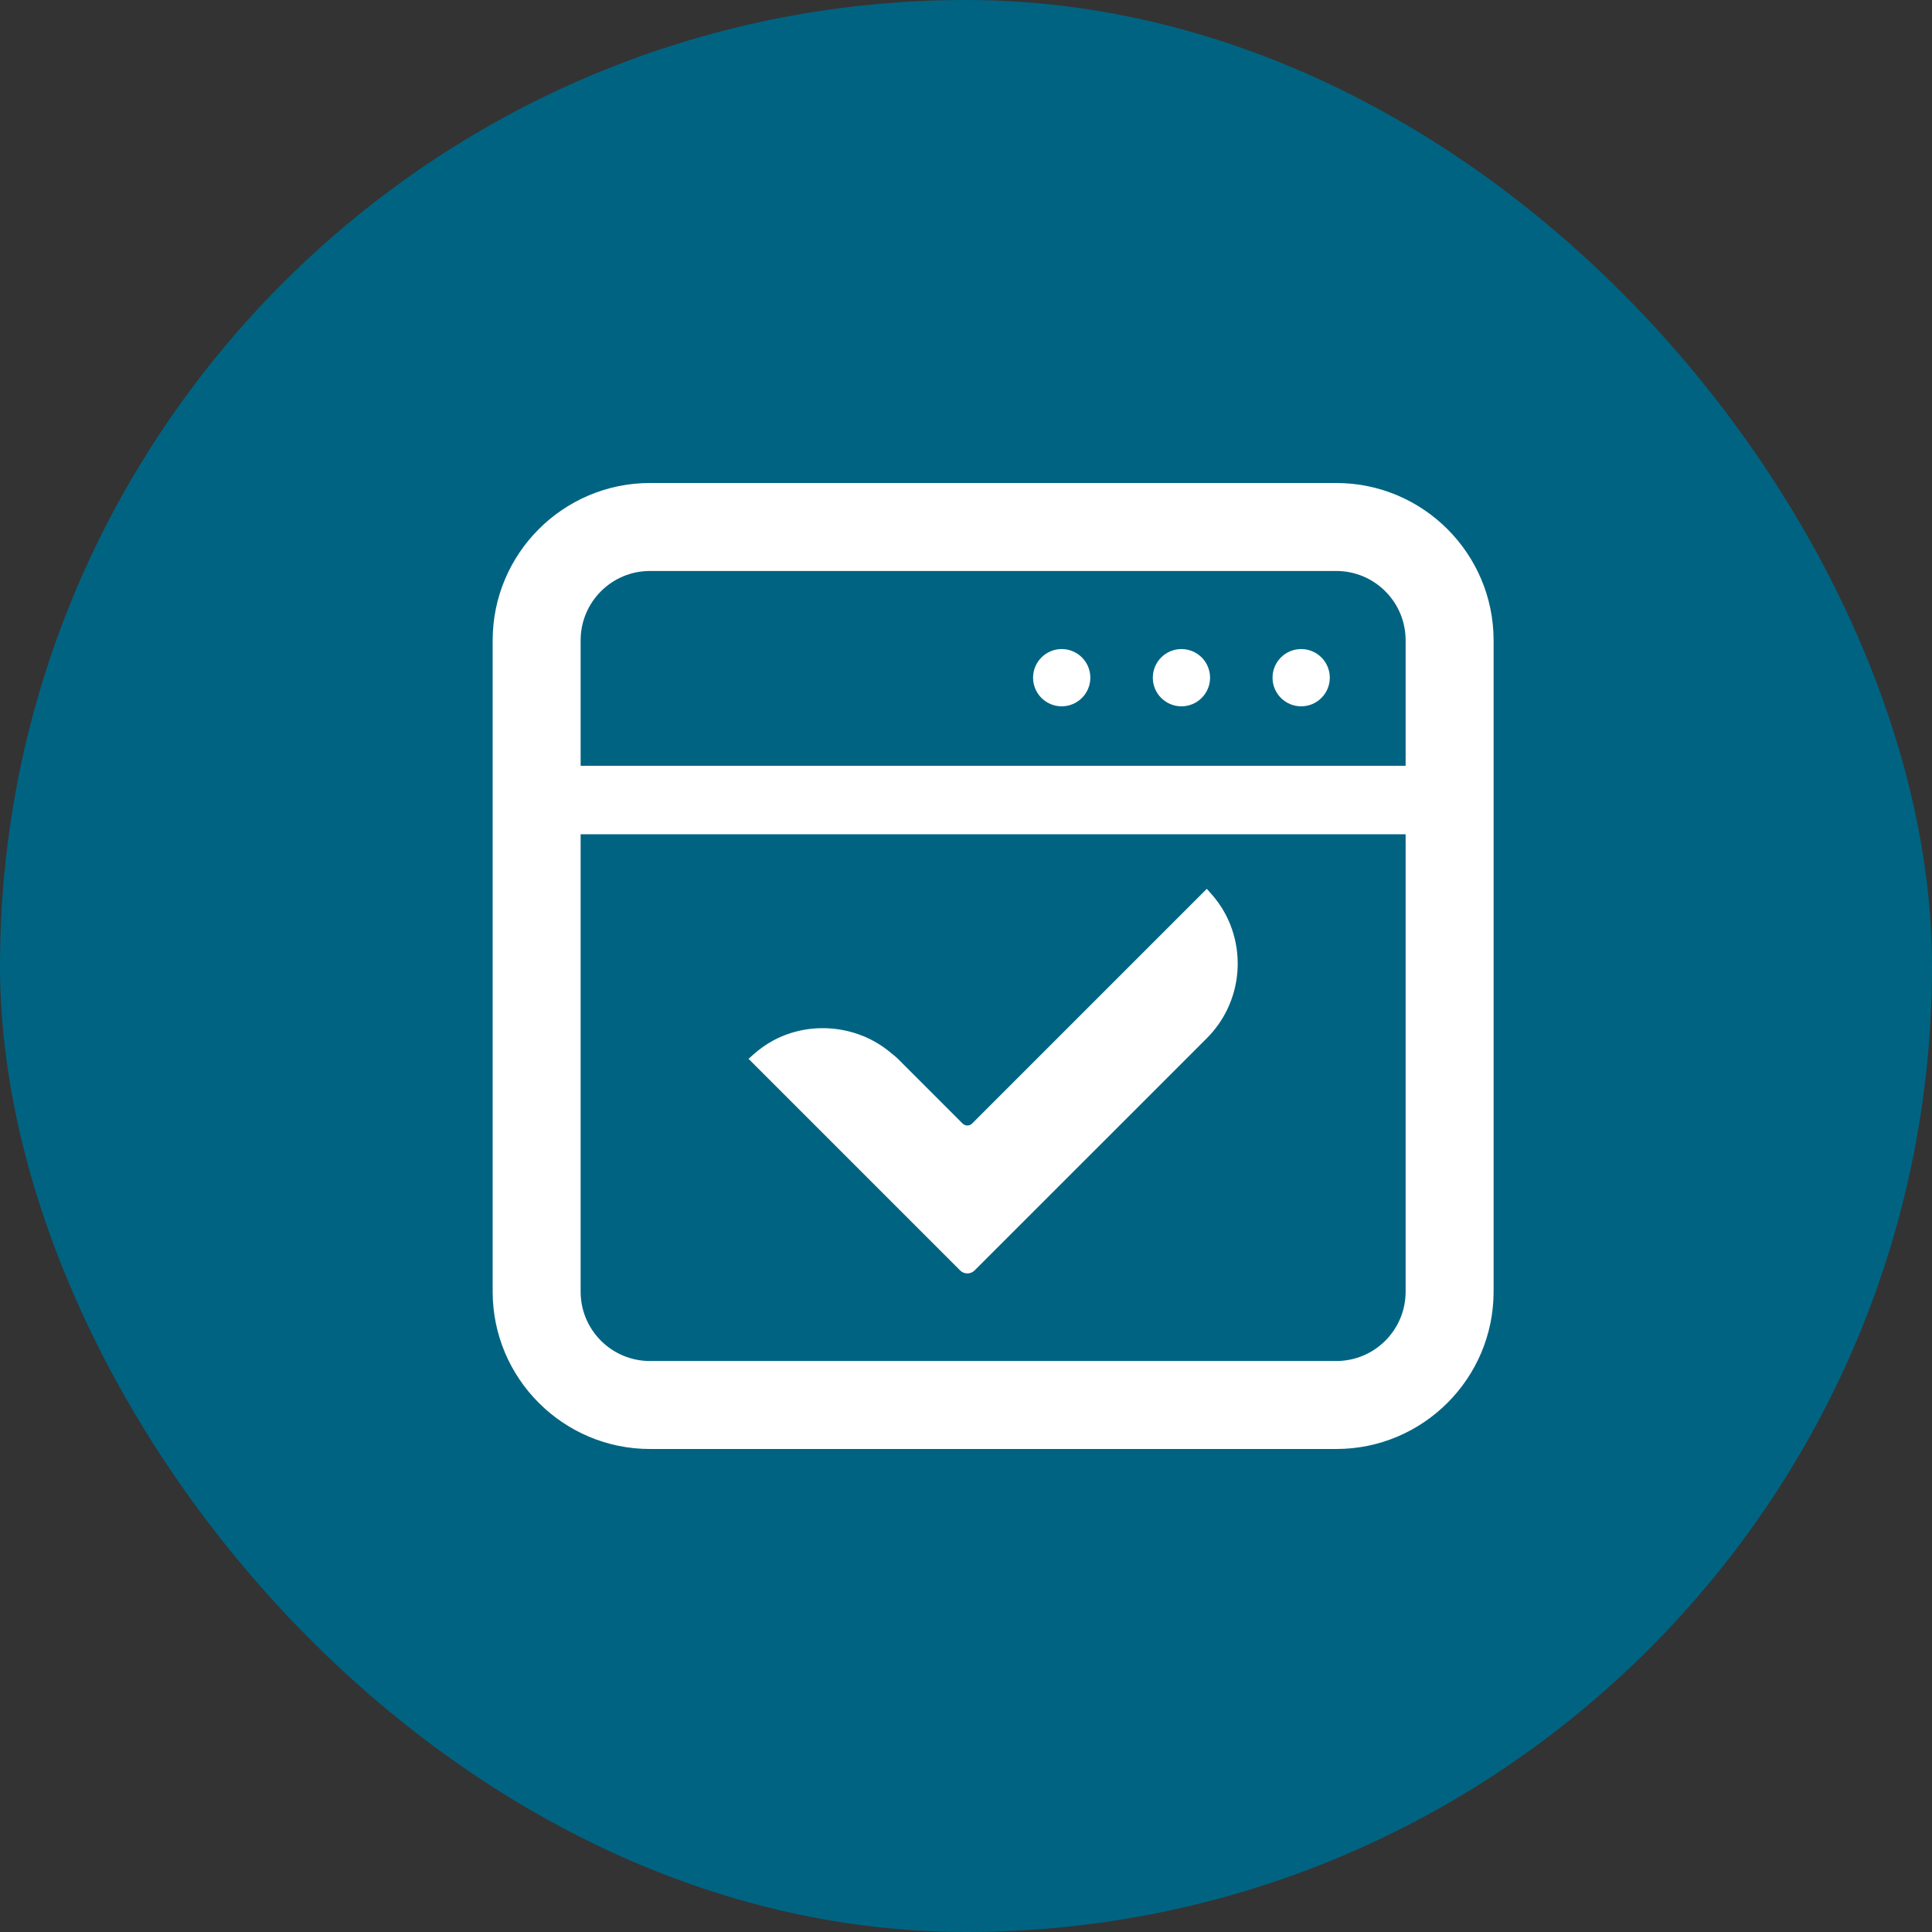 <?xml version="1.0" encoding="UTF-8"?>
<svg width="200px" height="200px" viewBox="0 0 200 200" version="1.1" xmlns="http://www.w3.org/2000/svg" xmlns:xlink="http://www.w3.org/1999/xlink">
    <rect x="0" y="0" width="200" height="200" fill="#333333" stroke="none"/>
    <title>cosmo_musashi-ei_icon--5</title>
    <g id="Page-1" stroke="none" stroke-width="1" fill="none" fill-rule="evenodd">
        <g id="Group-38">
            <rect id="Rectangle-Copy-16" fill="#006382" x="0" y="0" width="200" height="200" rx="100"></rect>
            <g id="安全性の高いブラウザ、ウィルスチェックの無料アイコン素材-1" transform="translate(51, 50)" fill="#FFFFFF" fill-rule="nonzero">
                <path d="M87.329,0 L16.287,0 C7.306,0 0,7.306 0,16.287 L0,83.713 C0,92.693 7.306,100 16.287,100 L87.329,100 C96.31,100 103.617,92.693 103.617,83.713 L103.617,16.287 C103.617,7.306 96.31,0 87.329,0 Z M9.107,36.361 L94.281,36.361 L94.51,36.361 L94.51,83.713 C94.51,87.678 91.295,90.892 87.329,90.892 L16.287,90.892 C12.321,90.892 9.107,87.678 9.107,83.713 L9.107,36.361 Z M94.51,29.277 L9.107,29.277 L9.107,16.287 C9.107,12.322 12.321,9.107 16.287,9.107 L87.329,9.107 C91.295,9.107 94.51,12.322 94.51,16.287 L94.51,29.277 Z" id="Shape"></path>
                <circle id="Oval" cx="58.907" cy="20.154" r="2.964"></circle>
                <path d="M71.302,17.19 C69.665,17.19 68.339,18.517 68.339,20.154 C68.339,21.791 69.665,23.118 71.302,23.118 C72.939,23.118 74.266,21.791 74.266,20.154 C74.266,18.517 72.939,17.19 71.302,17.19 Z" id="Path"></path>
                <path d="M83.697,17.19 C82.06,17.19 80.732,18.517 80.732,20.154 C80.732,21.791 82.06,23.118 83.697,23.118 C85.333,23.118 86.661,21.791 86.661,20.154 C86.661,18.517 85.333,17.19 83.697,17.19 Z" id="Path"></path>
                <path d="M48.392,81.514 C48.806,81.928 49.477,81.928 49.891,81.514 L73.927,57.479 C77.413,53.992 78.05,48.738 75.843,44.602 C75.841,44.6 75.84,44.597 75.838,44.594 C75.434,43.837 74.925,43.124 74.329,42.46 C74.207,42.323 74.088,42.184 73.959,42.051 C73.957,42.047 73.952,42.042 73.95,42.037 L73.948,42.039 C73.943,42.033 73.938,42.026 73.932,42.02 L73.932,42.021 C73.93,42.018 73.928,42.017 73.927,42.014 L49.631,66.31 C49.36,66.58 48.922,66.58 48.652,66.31 L41.954,59.611 C41.72,59.378 41.46,59.19 41.211,58.982 C41.168,58.946 41.125,58.908 41.082,58.872 C40.267,58.211 39.386,57.686 38.455,57.294 C38.399,57.271 38.342,57.25 38.286,57.227 C37.672,56.981 37.046,56.792 36.406,56.662 C36.388,56.659 36.372,56.654 36.354,56.651 C33.906,56.166 31.329,56.493 29.077,57.694 C29.075,57.696 29.072,57.698 29.069,57.7 C28.299,58.111 27.574,58.631 26.9,59.241 C26.775,59.353 26.647,59.461 26.526,59.579 C26.521,59.582 26.517,59.587 26.512,59.589 L26.513,59.59 C26.508,59.596 26.501,59.6 26.496,59.606 L26.496,59.607 C26.494,59.608 26.492,59.61 26.489,59.611 L48.392,81.514 Z" id="Path"></path>
            </g>
        </g>
    </g>
</svg>
